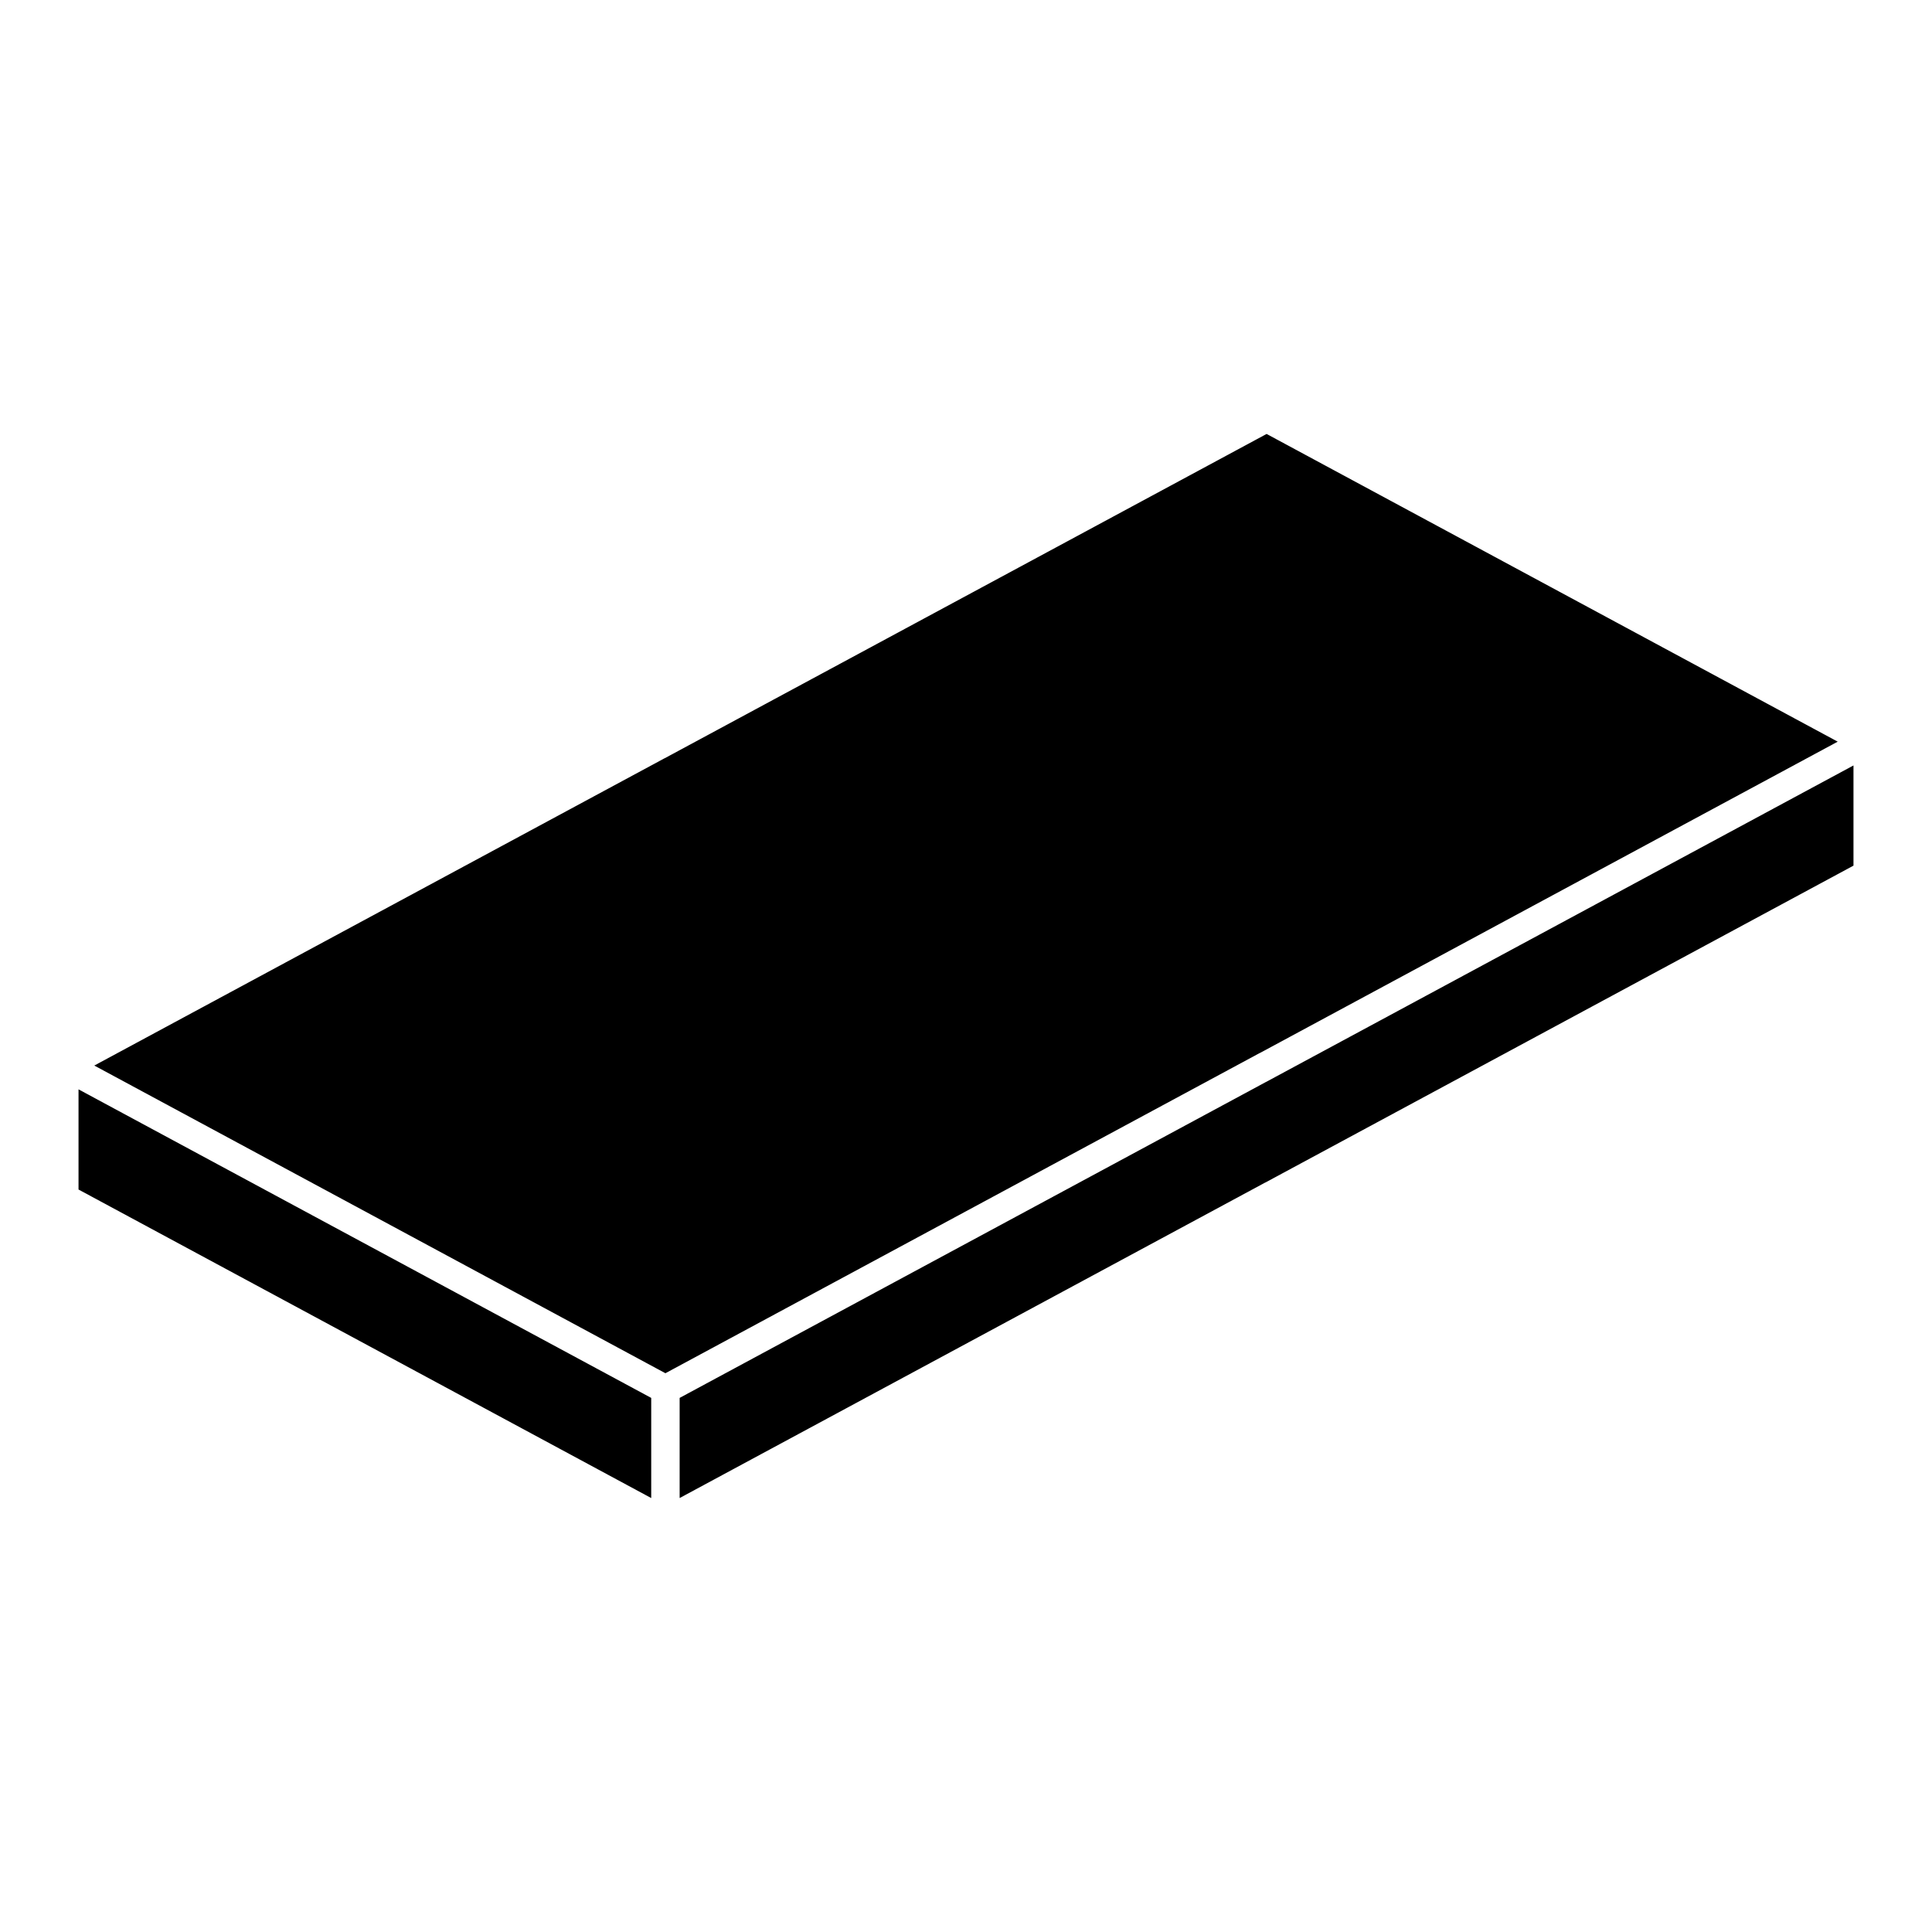 <?xml version="1.0" encoding="UTF-8"?>
<!-- The Best Svg Icon site in the world: iconSvg.co, Visit us! https://iconsvg.co -->
<svg fill="#000000" width="800px" height="800px" version="1.1" viewBox="144 144 512 512" xmlns="http://www.w3.org/2000/svg">
 <g>
  <path d="m477.86 423.05-157.52 84.871-151.35-81.539 151.14-81.441 0.012 0.008 159.52-85.949 151.35 81.547-153.14 82.516"/>
  <path d="m164.81 432.69 151.77 81.77v26.539l-151.77-81.762z"/>
  <path d="m479.3 457.4-0.008-0.012-155.18 83.609v-26.539l155.33-83.695 0.008 0.004 155.74-83.914v26.551z"/>
 </g>
</svg>